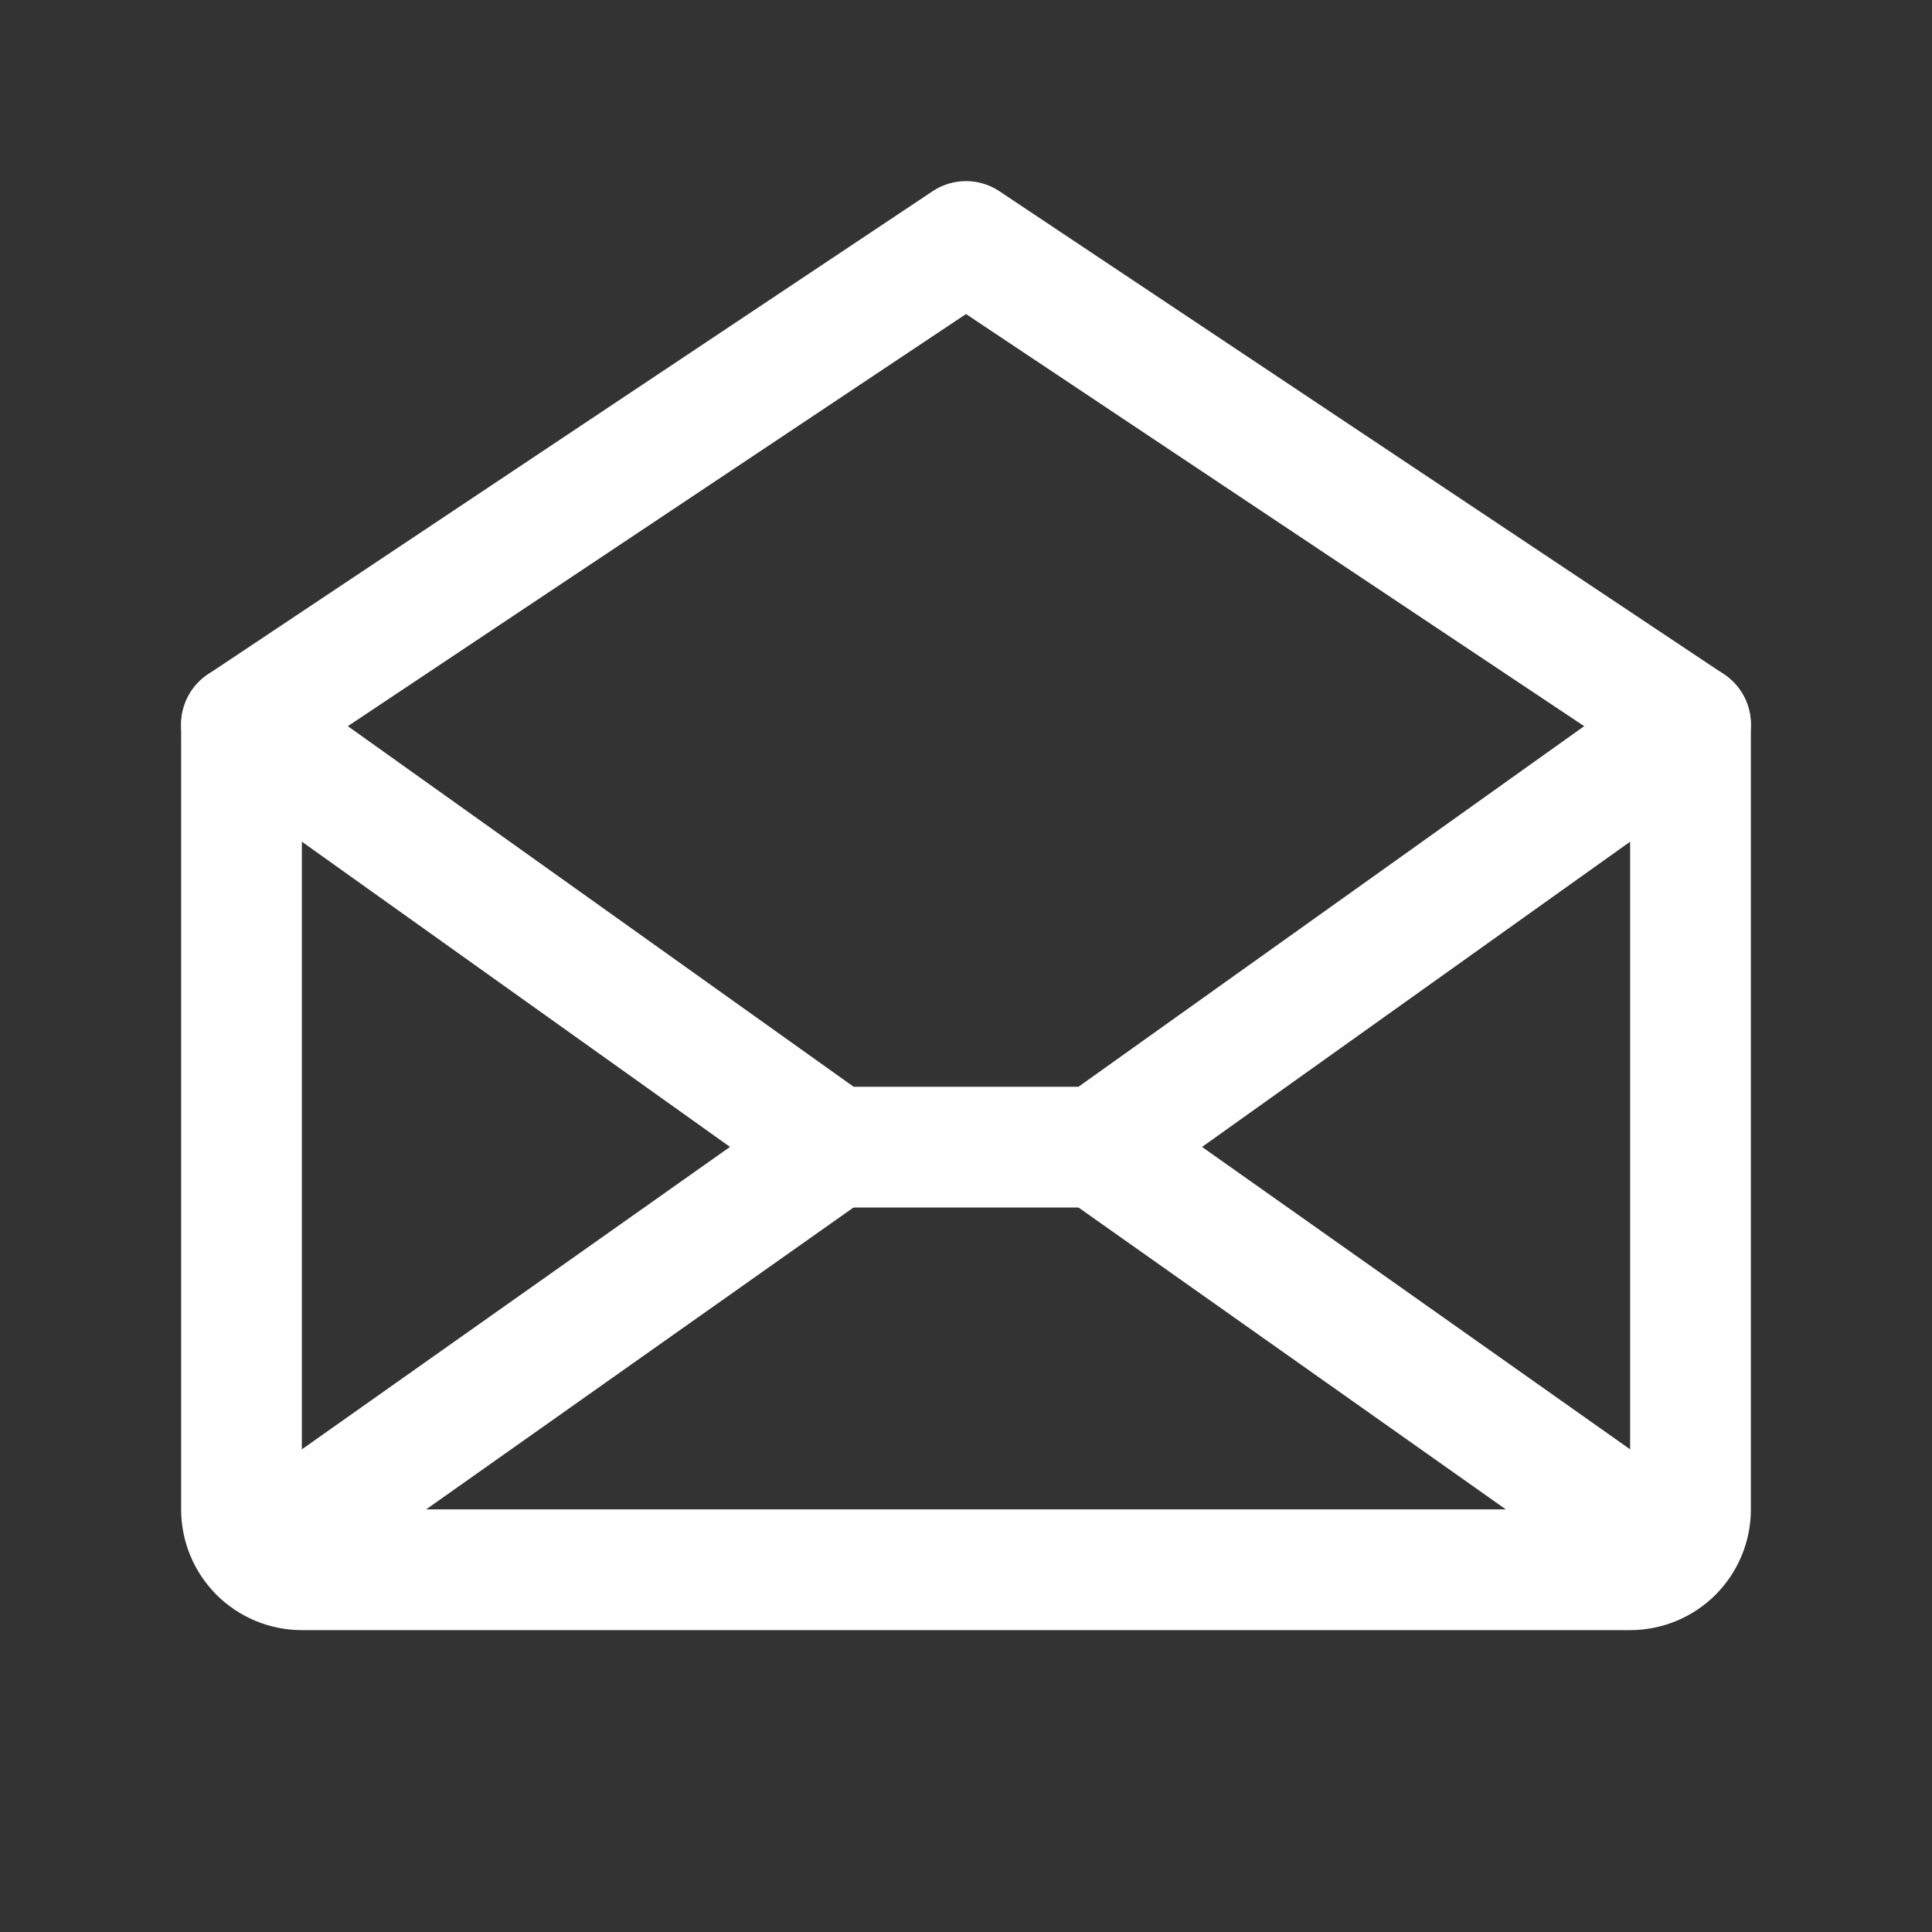 <svg width="32" height="32" viewBox="0 0 32 32" fill="none" xmlns="http://www.w3.org/2000/svg">
<rect x="0" y="0" width="32" height="32" fill="#333333" stroke="none"/>
<path d="M4 12V25C4 25.265 4.105 25.52 4.293 25.707C4.48 25.895 4.735 26 5 26H27C27.265 26 27.52 25.895 27.707 25.707C27.895 25.52 28 25.265 28 25V12L16 4L4 12Z" stroke="#FEFEFE" stroke-width="2" stroke-linecap="round" stroke-linejoin="round"/>
<path d="M13.819 19L4.309 25.718" stroke="#FEFEFE" stroke-width="2" stroke-linecap="round" stroke-linejoin="round"/>
<path d="M27.691 25.718L18.181 19" stroke="#FEFEFE" stroke-width="2" stroke-linecap="round" stroke-linejoin="round"/>
<path d="M28 12L18.183 19H13.819L4 12" stroke="#FEFEFE" stroke-width="2" stroke-linecap="round" stroke-linejoin="round"/>
</svg>
